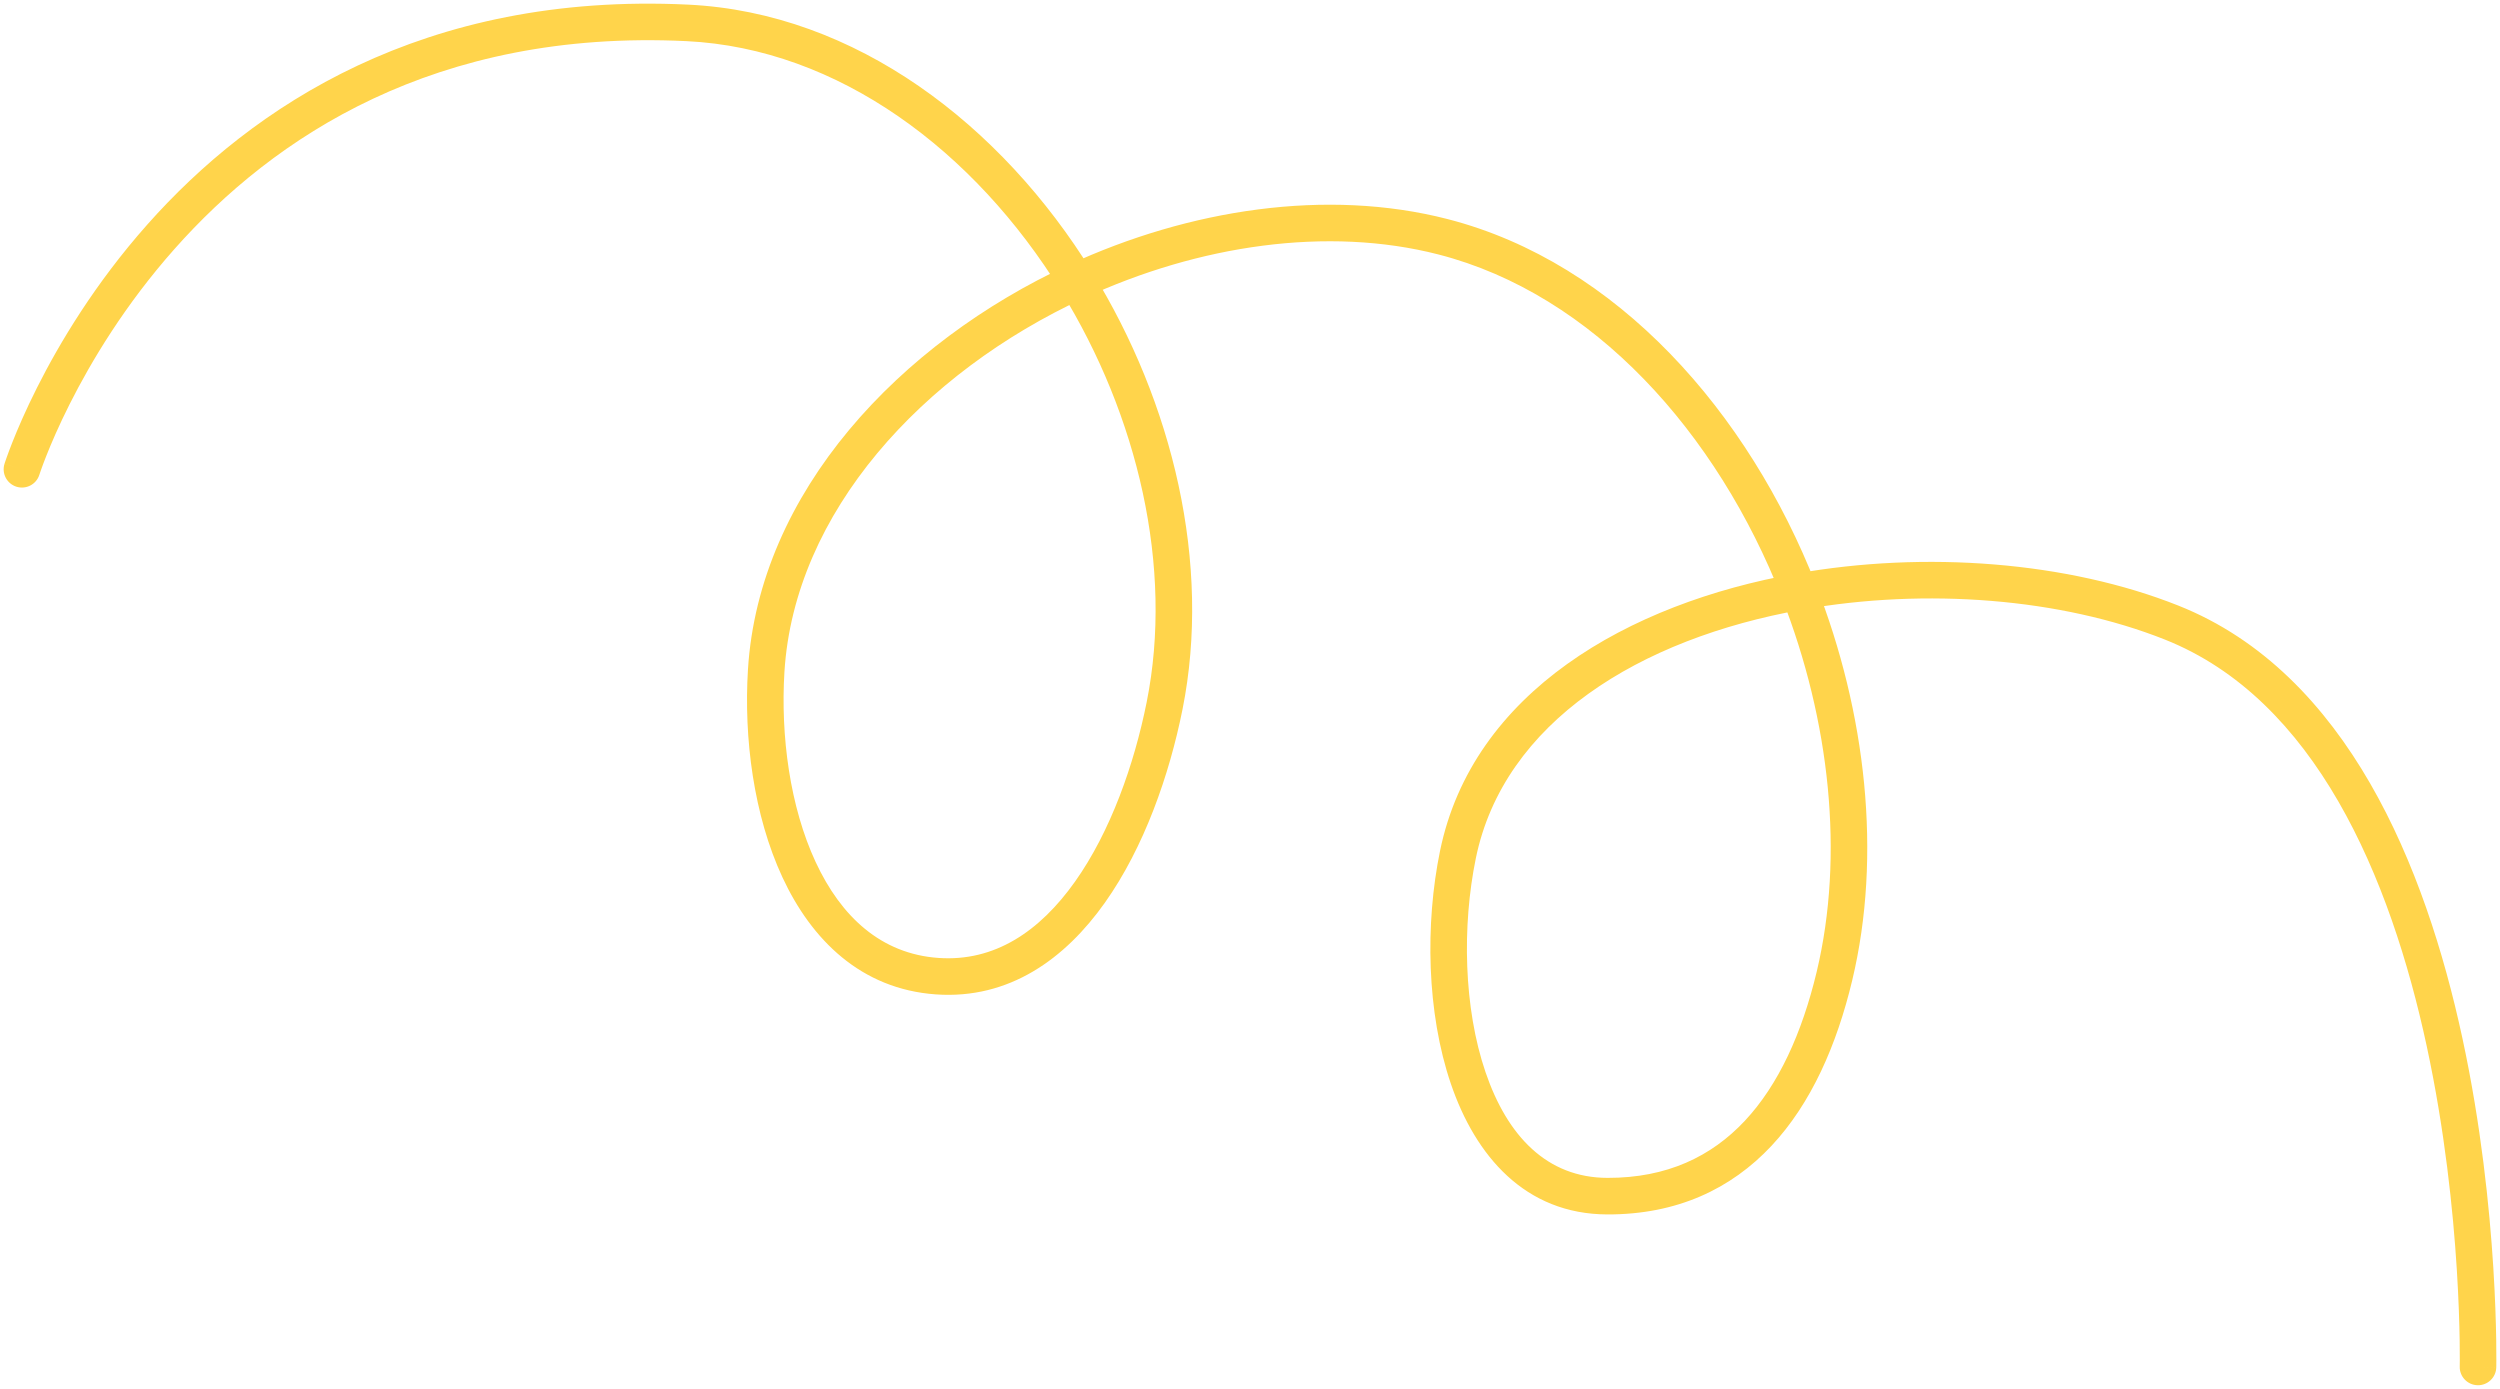 <svg width="342" height="190" viewBox="0 0 342 190" fill="none" xmlns="http://www.w3.org/2000/svg">
<path d="M0.617 63.445C0.201 64.762 0.931 66.166 2.248 66.582C3.564 66.998 4.969 66.267 5.384 64.951L0.617 63.445ZM94.018 3.13L94.138 0.633L94.138 0.633L94.018 3.13ZM159.317 96.546L161.768 97.037L161.768 97.037L159.317 96.546ZM128.2 133.539L128.024 136.033L128.024 136.033L128.2 133.539ZM104.816 91.754L102.32 91.599L102.32 91.599L104.816 91.754ZM197.399 32.389L198.021 29.968L198.021 29.968L197.399 32.389ZM250.95 133.539L248.519 132.958L248.519 132.958L250.95 133.539ZM219.909 163.634L219.913 161.134L219.913 161.134L219.909 163.634ZM199.444 116.913L196.995 116.411L196.995 116.411L199.444 116.913ZM297.066 85.164L296.143 87.487L296.143 87.487L297.066 85.164ZM336.491 186.947C336.461 188.327 337.557 189.47 338.937 189.499C340.317 189.529 341.46 188.434 341.49 187.053L336.491 186.947ZM3 64.198C5.384 64.951 5.384 64.952 5.384 64.953C5.384 64.952 5.384 64.953 5.384 64.953C5.384 64.952 5.384 64.951 5.385 64.949C5.387 64.944 5.389 64.936 5.393 64.923C5.401 64.899 5.414 64.859 5.432 64.805C5.469 64.696 5.526 64.529 5.604 64.307C5.76 63.863 6.003 63.201 6.338 62.354C7.009 60.658 8.05 58.222 9.52 55.3C12.461 49.452 17.1 41.692 23.884 34.046C37.408 18.802 59.471 3.968 93.898 5.627L94.138 0.633C57.911 -1.113 34.464 14.586 20.144 30.728C13.005 38.774 8.138 46.92 5.053 53.054C3.509 56.124 2.408 58.698 1.689 60.515C1.329 61.423 1.065 62.144 0.889 62.642C0.801 62.892 0.735 63.087 0.69 63.221C0.667 63.289 0.65 63.342 0.638 63.379C0.632 63.398 0.627 63.413 0.623 63.424C0.622 63.429 0.62 63.434 0.619 63.437C0.618 63.439 0.618 63.441 0.618 63.442C0.617 63.444 0.617 63.445 3 64.198ZM93.898 5.627C114.684 6.63 133.312 20.644 145.139 39.809L149.394 37.183C137.001 17.101 117.069 1.739 94.138 0.633L93.898 5.627ZM145.139 39.809C155.665 56.864 160.556 77.626 156.865 96.055L161.768 97.037C165.754 77.132 160.447 55.093 149.394 37.183L145.139 39.809ZM156.865 96.055C155.157 104.587 151.91 113.78 147.056 120.617C142.22 127.43 136.055 131.587 128.376 131.046L128.024 136.033C138.076 136.743 145.719 131.14 151.133 123.511C156.531 115.907 159.977 105.977 161.768 97.037L156.865 96.055ZM128.376 131.046C120.542 130.493 115.063 125.422 111.575 117.915C108.067 110.366 106.768 100.677 107.311 91.908L102.32 91.599C101.74 100.966 103.095 111.532 107.041 120.022C111.006 128.556 117.781 135.31 128.024 136.033L128.376 131.046ZM107.311 91.908C108.66 70.118 126.145 51.011 148.315 40.765L146.218 36.226C123.099 46.91 103.825 67.3 102.32 91.599L107.311 91.908ZM148.315 40.765C163.996 33.519 181.624 30.914 196.776 34.81L198.021 29.968C181.505 25.721 162.686 28.616 146.218 36.226L148.315 40.765ZM196.776 34.81C217.957 40.256 234.911 59.187 243.781 81.845L248.437 80.022C239.205 56.44 221.27 35.945 198.021 29.968L196.776 34.81ZM243.781 81.845C250.326 98.564 252.335 117.004 248.519 132.958L253.381 134.121C257.478 116.995 255.281 97.505 248.437 80.022L243.781 81.845ZM248.519 132.958C246.517 141.324 243.315 148.397 238.68 153.342C234.114 158.212 228.045 161.149 219.913 161.134L219.904 166.134C229.42 166.151 236.814 162.644 242.328 156.761C247.772 150.952 251.267 142.961 253.381 134.121L248.519 132.958ZM219.913 161.134C211.633 161.119 206.203 155.427 203.217 146.668C200.226 137.895 199.992 126.686 201.893 117.415L196.995 116.411C194.951 126.379 195.154 138.513 198.485 148.281C201.82 158.064 208.595 166.113 219.904 166.134L219.913 161.134ZM201.893 117.415C205.713 98.783 224.278 87.352 246.546 83.395L245.672 78.472C222.7 82.554 201.441 94.724 196.995 116.411L201.893 117.415ZM246.546 83.395C263.517 80.379 281.993 81.865 296.143 87.487L297.989 82.841C282.854 76.827 263.42 75.318 245.672 78.472L246.546 83.395ZM296.143 87.487C306.391 91.559 314.098 99.608 319.896 109.654C325.699 119.709 329.502 131.621 331.979 143.123C334.453 154.609 335.583 165.579 336.093 173.688C336.347 177.738 336.446 181.066 336.482 183.375C336.5 184.53 336.502 185.43 336.5 186.037C336.498 186.341 336.496 186.572 336.494 186.725C336.493 186.802 336.492 186.859 336.492 186.896C336.491 186.914 336.491 186.928 336.491 186.937C336.491 186.941 336.491 186.944 336.491 186.946C336.491 186.946 336.491 186.947 336.491 186.947C336.491 186.947 336.491 186.947 338.99 187C341.49 187.053 341.49 187.052 341.49 187.051C341.49 187.05 341.49 187.048 341.49 187.047C341.49 187.043 341.49 187.039 341.49 187.033C341.49 187.021 341.491 187.004 341.491 186.982C341.492 186.937 341.493 186.873 341.494 186.789C341.496 186.622 341.498 186.376 341.5 186.057C341.502 185.419 341.5 184.487 341.482 183.298C341.445 180.921 341.343 177.514 341.083 173.374C340.563 165.103 339.409 153.871 336.867 142.07C334.329 130.285 330.384 117.823 324.227 107.155C318.065 96.479 309.602 87.455 297.989 82.841L296.143 87.487Z" fill="#FFD44B"/>
</svg>
